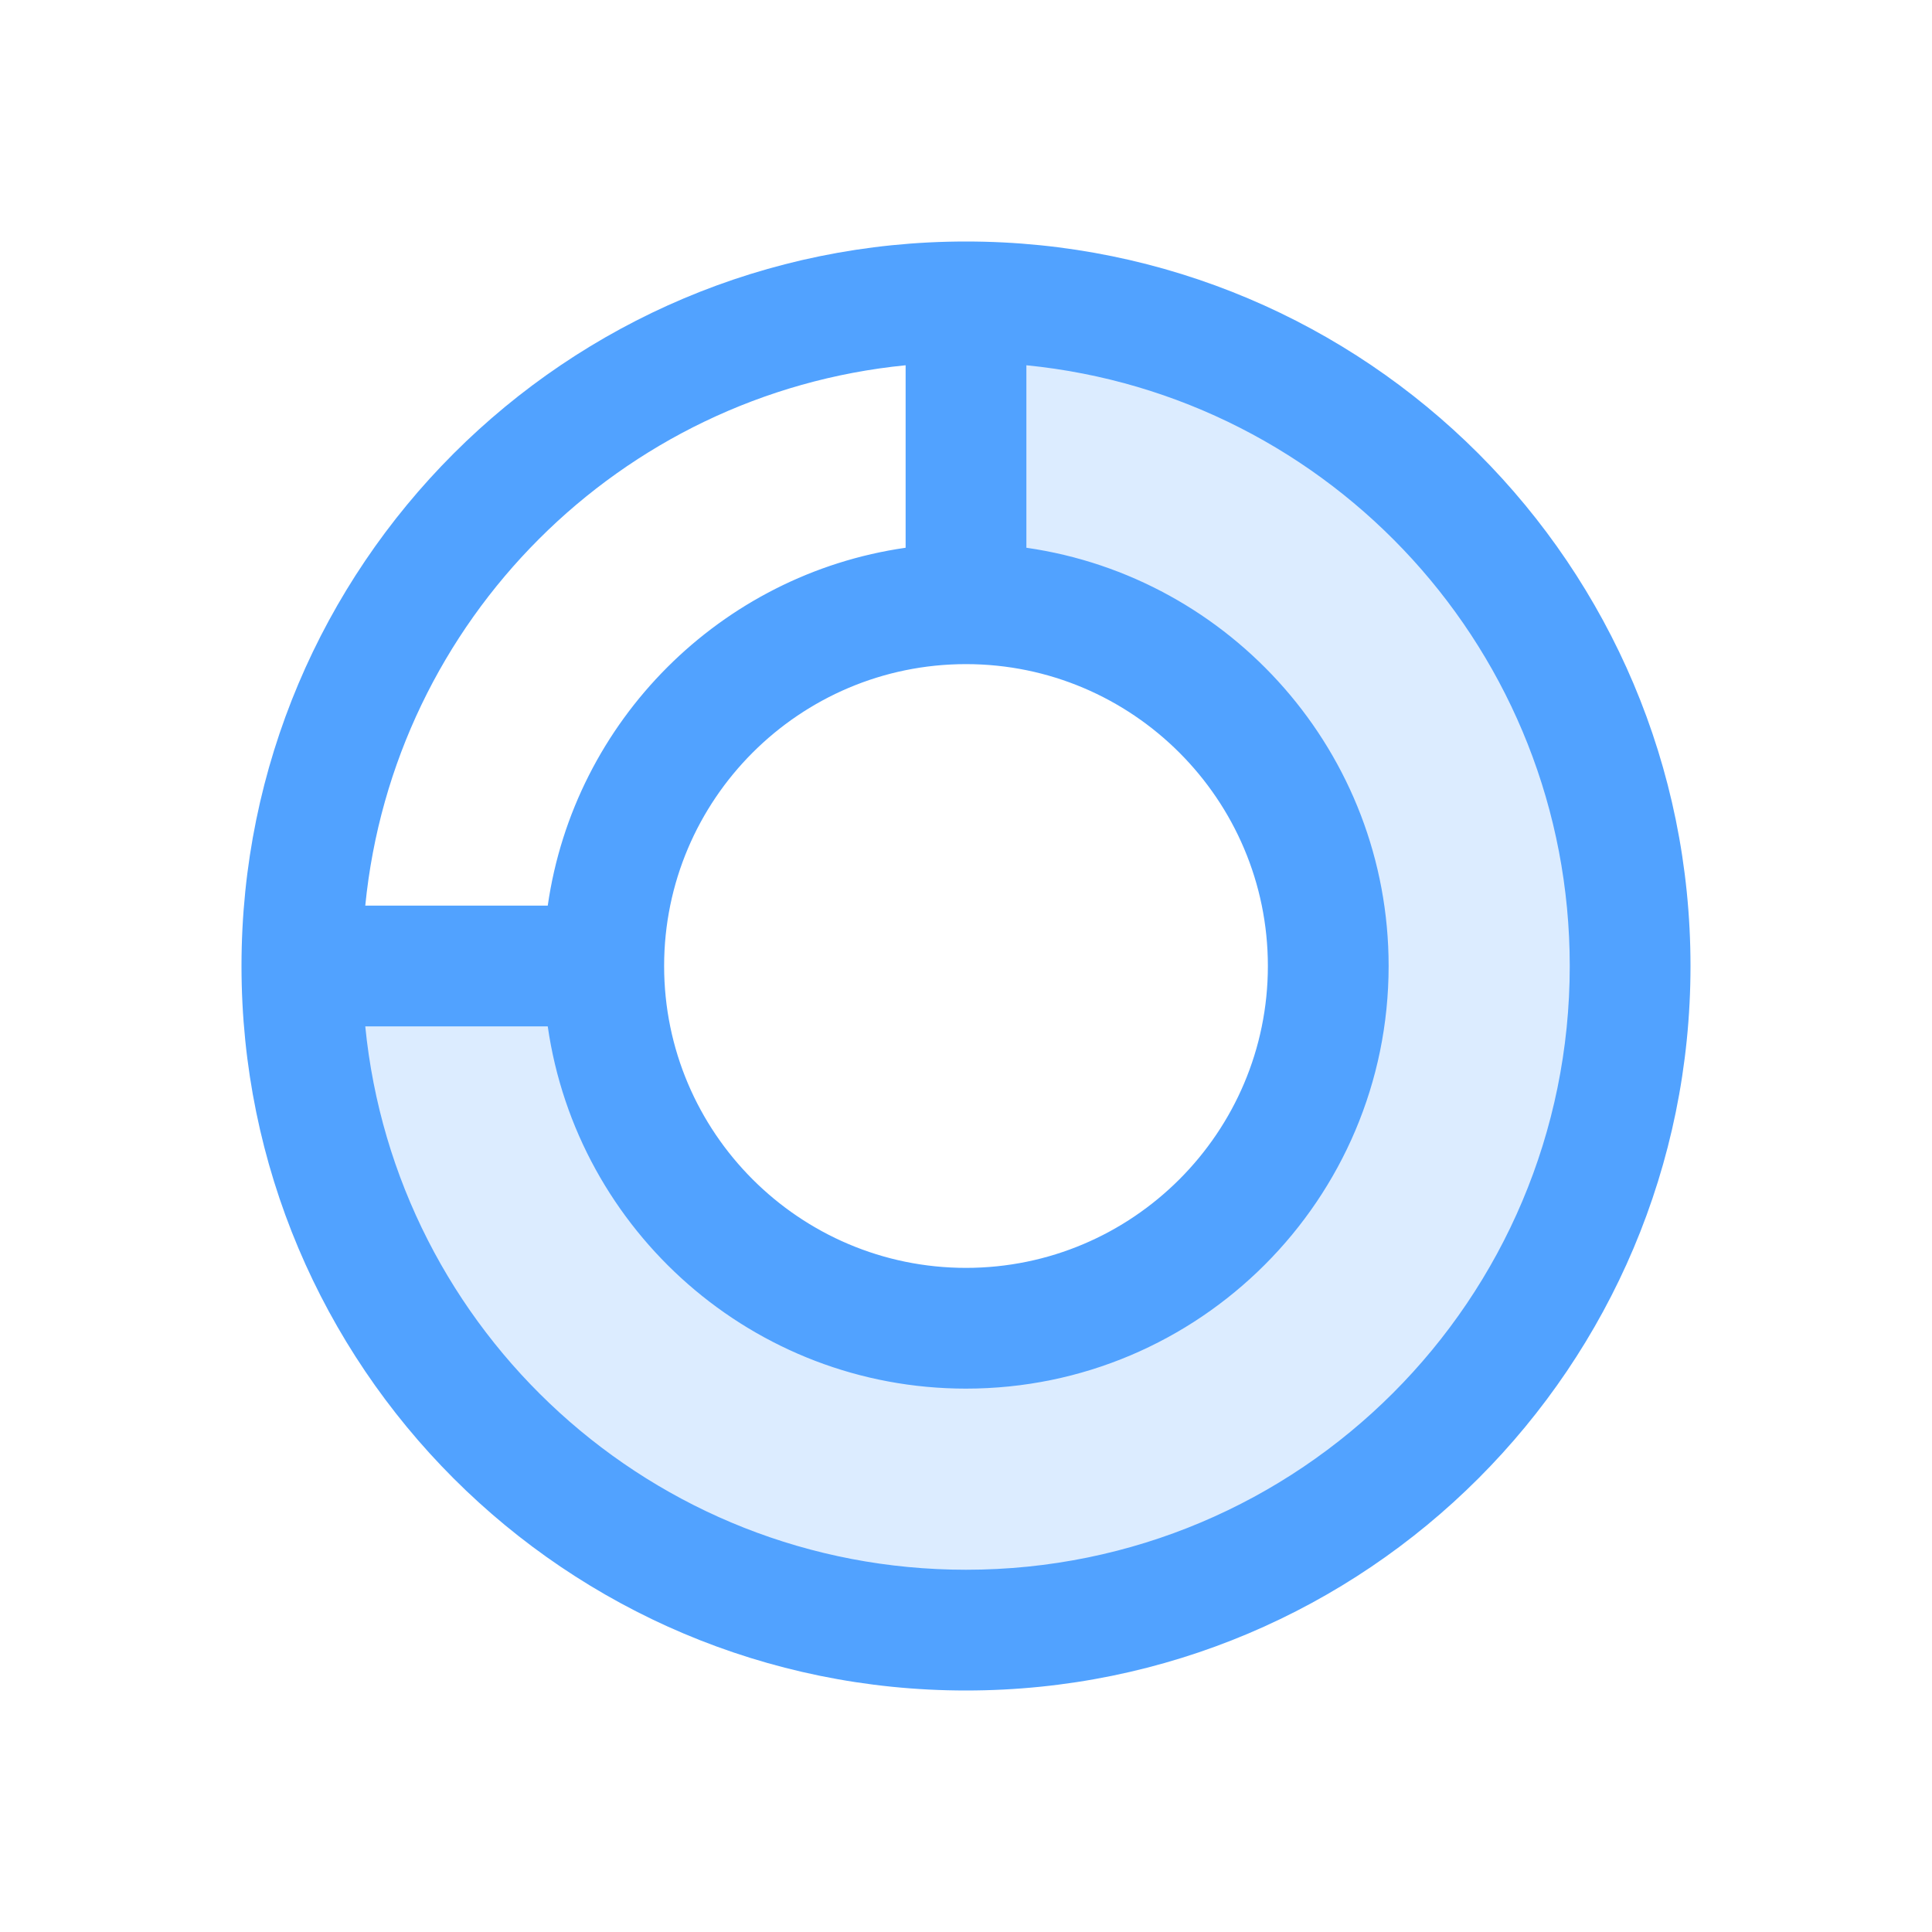 <svg width="64" height="64" viewBox="0 0 64 64" fill="none" xmlns="http://www.w3.org/2000/svg">
<path opacity="0.2" d="M20 32H10C10 44.16 19.84 54 32 54C44.16 54 54 44.16 54 32C54 19.84 44.16 10 32 10V20C38.62 20 44 25.38 44 32C44 38.62 38.62 44 32 44C25.38 44 20 38.62 20 32Z" fill="#51A2FF"/>
<path fill-rule="evenodd" clip-rule="evenodd" d="M32 8C45.265 8 56 18.735 56 32C56 45.265 45.265 56 32 56C18.735 56 8 45.265 8 32C8 18.735 18.735 8 32 8ZM34 18.145C40.779 19.117 46 24.954 46 32C46 39.725 39.725 46 32 46C24.954 46 19.117 40.779 18.145 34H12.1C13.101 44.114 21.62 52 32 52C43.055 52 52 43.055 52 32C52 21.62 44.114 13.101 34 12.1V18.145ZM32 22C26.485 22 22 26.485 22 32C22 37.515 26.485 42 32 42C37.515 42 42 37.515 42 32C42 26.485 37.515 22 32 22ZM30 12.1C20.543 13.036 13.036 20.543 12.1 30H18.145C19.023 23.874 23.874 19.023 30 18.145V12.1Z" fill="#51A2FF"/>
</svg>
